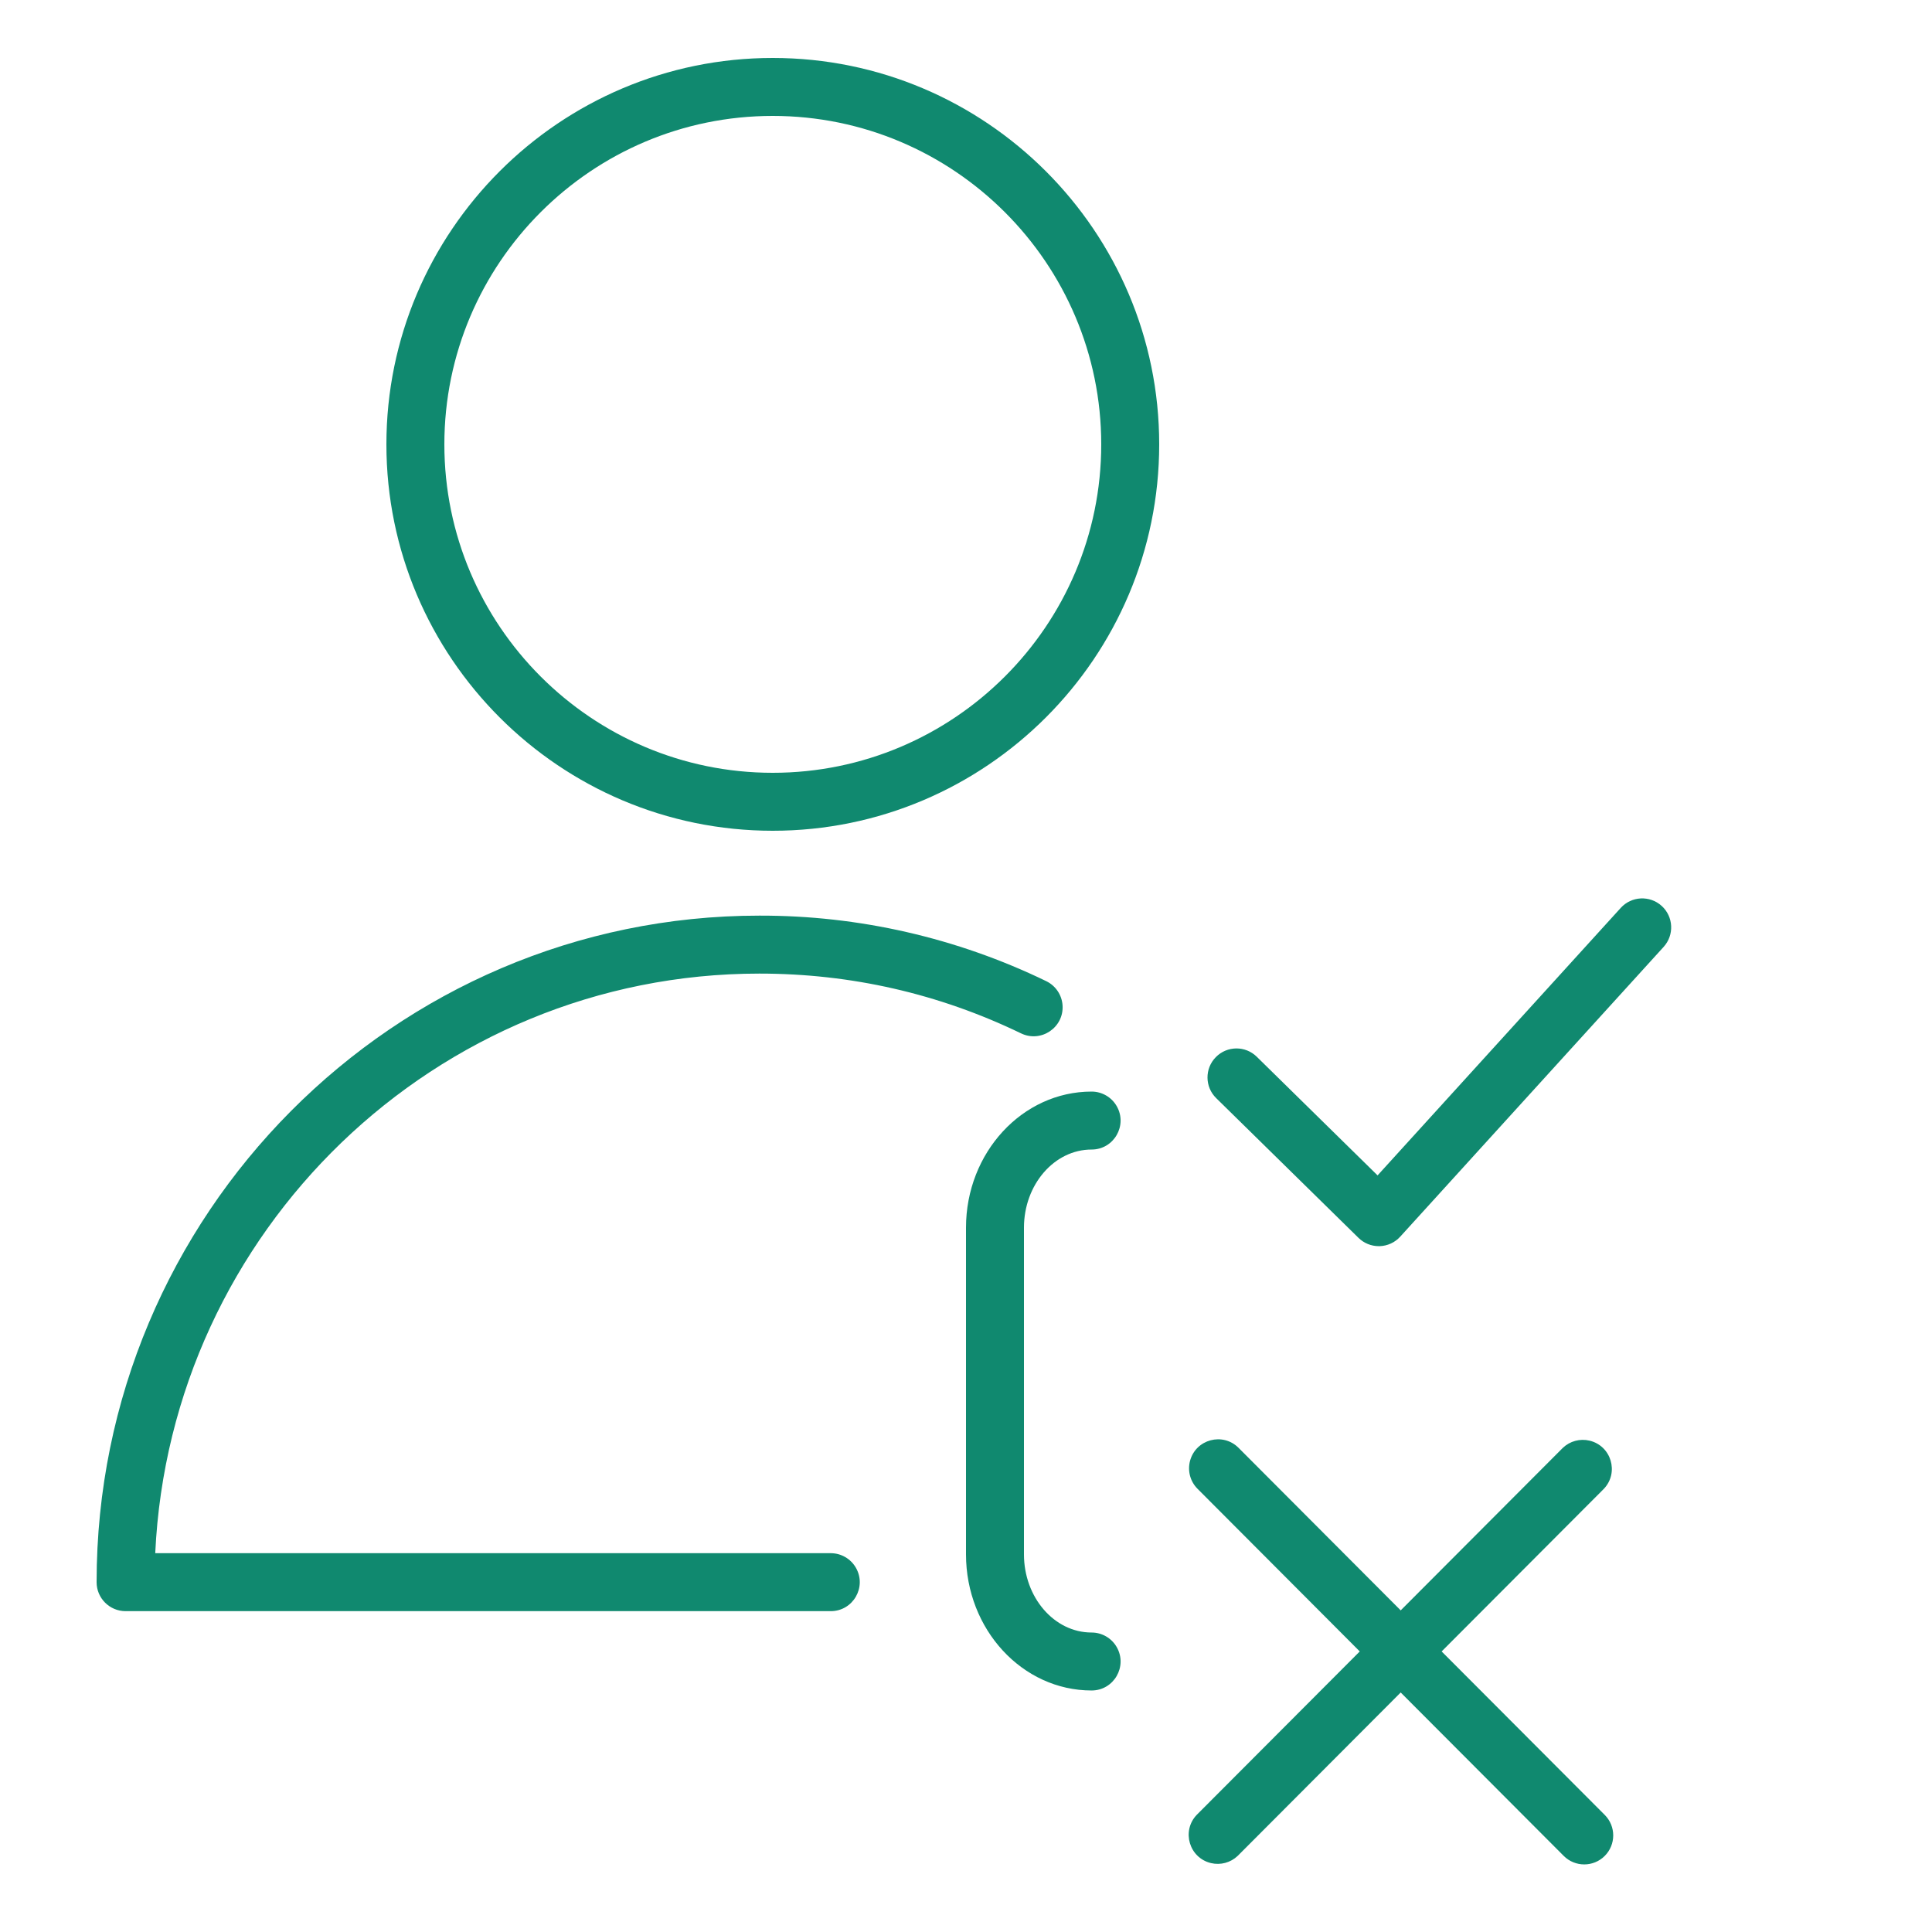 <?xml version="1.0" encoding="UTF-8"?> <svg xmlns="http://www.w3.org/2000/svg" viewBox="1950 2450 100 100" width="100" height="100"><path fill="#10896f" stroke="none" fill-opacity="1" stroke-width="1" stroke-opacity="1" color="rgb(51, 51, 51)" fill-rule="evenodd" font-size-adjust="none" id="tSvgcc2e440d91" title="Path 12" d="M 2036.009 2496.891 C 2035.396 2496.334 2034.447 2496.379 2033.89 2496.992 C 2029.694 2501.607 2025.499 2506.223 2021.303 2510.838 C 2019.219 2508.791 2017.135 2506.745 2015.051 2504.698 C 2014.46 2504.116 2013.51 2504.125 2012.93 2504.718 C 2012.349 2505.309 2012.358 2506.259 2012.95 2506.839 C 2015.405 2509.25 2017.86 2511.66 2020.315 2514.071 C 2020.596 2514.347 2020.973 2514.501 2021.366 2514.501 C 2021.38 2514.501 2021.394 2514.501 2021.408 2514.501 C 2021.816 2514.489 2022.201 2514.312 2022.475 2514.01 C 2027.02 2509.01 2031.565 2504.01 2036.11 2499.01C 2036.667 2498.397 2036.622 2497.448 2036.009 2496.891Z M 2024.619 2535.478 C 2027.418 2532.672 2030.218 2529.866 2033.017 2527.06 C 2033.811 2526.221 2033.4 2524.837 2032.276 2524.568 C 2031.782 2524.45 2031.261 2524.59 2030.893 2524.94 C 2028.095 2527.744 2025.298 2530.549 2022.5 2533.353 C 2019.703 2530.549 2016.905 2527.744 2014.108 2524.94 C 2013.292 2524.122 2011.897 2524.495 2011.597 2525.61 C 2011.458 2526.128 2011.605 2526.681 2011.984 2527.06 C 2014.783 2529.866 2017.582 2532.672 2020.381 2535.478 C 2017.567 2538.299 2014.752 2541.12 2011.938 2543.941 C 2011.144 2544.78 2011.555 2546.164 2012.679 2546.433 C 2013.173 2546.551 2013.694 2546.411 2014.062 2546.061 C 2016.875 2543.242 2019.687 2540.422 2022.5 2537.603 C 2025.313 2540.422 2028.125 2543.242 2030.938 2546.061 C 2031.523 2546.648 2032.474 2546.649 2033.06 2546.063 C 2033.646 2545.477 2033.647 2544.528 2033.062 2543.941C 2030.248 2541.12 2027.433 2538.299 2024.619 2535.478Z M 2006.5 2509.5 C 2007.655 2509.5 2008.376 2508.25 2007.799 2507.25 C 2007.531 2506.786 2007.036 2506.5 2006.5 2506.5 C 2002.916 2506.5 2000 2509.661 2000 2513.545 C 2000 2519.181 2000 2524.818 2000 2530.454 C 2000 2534.339 2002.916 2537.499 2006.5 2537.499 C 2007.655 2537.499 2008.376 2536.249 2007.799 2535.249 C 2007.531 2534.785 2007.036 2534.499 2006.5 2534.499 C 2004.57 2534.499 2003 2532.684 2003 2530.454 C 2003 2524.818 2003 2519.181 2003 2513.545C 2003 2511.315 2004.57 2509.5 2006.5 2509.5Z"></path><path fill="#10896f" stroke="none" fill-opacity="1" stroke-width="1" stroke-opacity="1" color="rgb(51, 51, 51)" fill-rule="evenodd" font-size-adjust="none" id="tSvga6826d07bc" title="Path 13" d="M 1993 2530.393 C 1981.345 2530.393 1969.69 2530.393 1958.035 2530.393 C 1958.815 2513.717 1972.542 2500.393 1989.305 2500.393 C 1994.048 2500.393 1998.604 2501.434 2002.847 2503.486 C 2003.887 2503.989 2005.081 2503.178 2004.997 2502.026 C 2004.958 2501.492 2004.636 2501.018 2004.154 2500.785 C 1999.526 2498.541 1994.448 2497.381 1989.305 2497.393 C 1970.389 2497.393 1955 2512.87 1955 2531.893 C 1955 2532.721 1955.672 2533.393 1956.5 2533.393 C 1968.667 2533.393 1980.833 2533.393 1993 2533.393 C 1994.155 2533.393 1994.876 2532.143 1994.299 2531.143C 1994.031 2530.679 1993.536 2530.393 1993 2530.393Z M 1989.996 2453 C 1978.971 2453 1970 2461.972 1970 2473 C 1970 2484.028 1978.97 2493 1989.996 2493 C 2001.026 2493 2010 2484.028 2010 2473C 2010 2461.972 2001.026 2453 1989.996 2453Z M 1989.996 2490 C 1980.624 2490 1973 2482.374 1973 2473 C 1973 2463.626 1980.624 2456 1989.996 2456 C 1999.372 2456 2007 2463.626 2007 2473C 2007 2482.374 1999.372 2490 1989.996 2490Z"></path><defs> </defs></svg> 